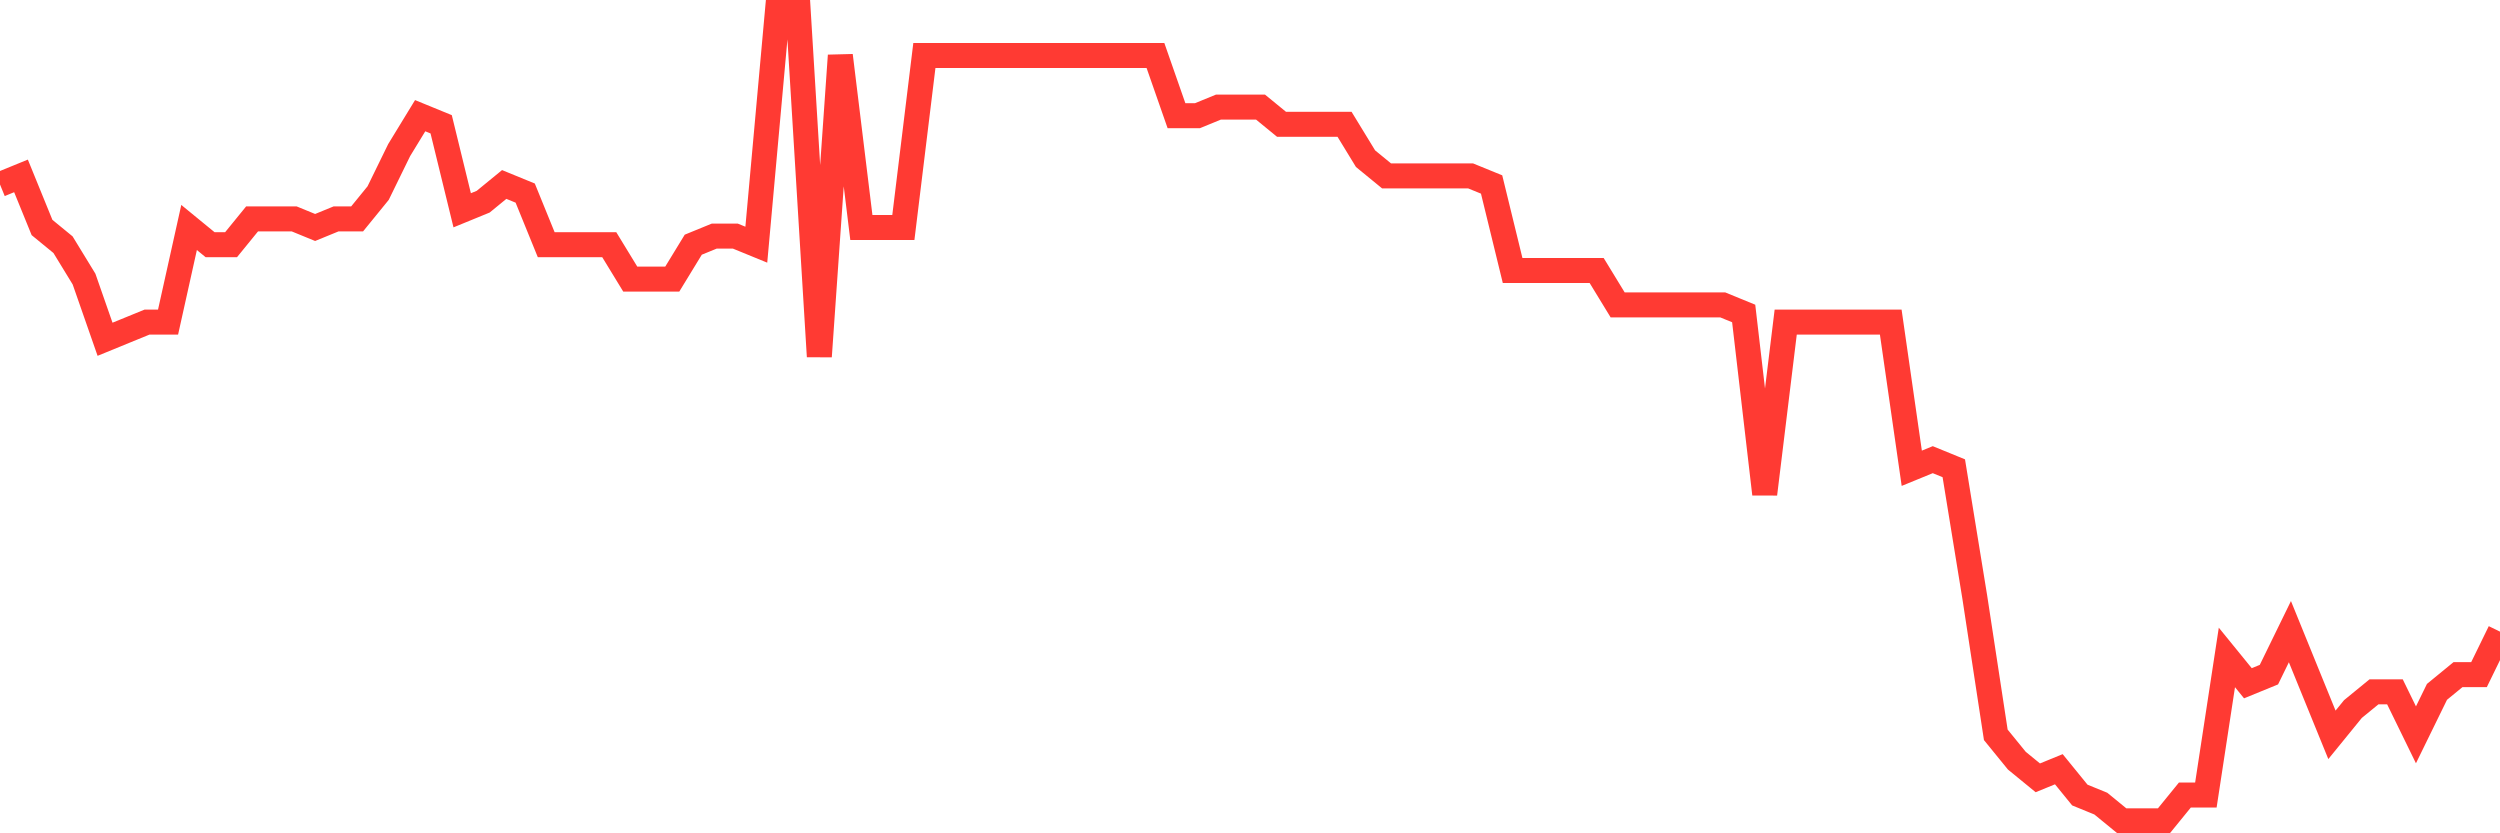 <svg
  xmlns="http://www.w3.org/2000/svg"
  xmlns:xlink="http://www.w3.org/1999/xlink"
  width="120"
  height="40"
  viewBox="0 0 120 40"
  preserveAspectRatio="none"
>
  <polyline
    points="0,8.855 1.008,8.443 2.017,10.919 3.025,11.745 4.034,13.396 5.042,16.285 6.05,15.872 7.059,15.46 8.067,15.46 9.076,10.919 10.084,11.745 11.092,11.745 12.101,10.506 13.109,10.506 14.118,10.506 15.126,10.919 16.134,10.506 17.143,10.506 18.151,9.268 19.16,7.204 20.168,5.553 21.176,5.966 22.185,10.094 23.193,9.681 24.202,8.855 25.21,9.268 26.218,11.745 27.227,11.745 28.235,11.745 29.244,11.745 30.252,13.396 31.261,13.396 32.269,13.396 33.277,11.745 34.286,11.332 35.294,11.332 36.303,11.745 37.311,0.6 38.319,0.6 39.328,17.111 40.336,2.664 41.345,10.919 42.353,10.919 43.361,10.919 44.37,2.664 45.378,2.664 46.387,2.664 47.395,2.664 48.403,2.664 49.412,2.664 50.42,2.664 51.429,2.664 52.437,2.664 53.445,2.664 54.454,2.664 55.462,2.664 56.471,5.553 57.479,5.553 58.487,5.14 59.496,5.14 60.504,5.14 61.513,5.966 62.521,5.966 63.529,5.966 64.538,5.966 65.546,7.617 66.555,8.443 67.563,8.443 68.571,8.443 69.58,8.443 70.588,8.443 71.597,8.855 72.605,12.983 73.613,12.983 74.622,12.983 75.63,12.983 76.639,12.983 77.647,14.634 78.655,14.634 79.664,14.634 80.672,14.634 81.681,14.634 82.689,14.634 83.697,15.047 84.706,23.715 85.714,15.46 86.723,15.46 87.731,15.46 88.739,15.46 89.748,15.46 90.756,15.46 91.765,22.477 92.773,22.064 93.782,22.477 94.79,28.668 95.798,35.272 96.807,36.511 97.815,37.336 98.824,36.923 99.832,38.162 100.84,38.574 101.849,39.4 102.857,39.4 103.866,39.4 104.874,38.162 105.882,38.162 106.891,31.557 107.899,32.796 108.908,32.383 109.916,30.319 110.924,32.796 111.933,35.272 112.941,34.034 113.95,33.209 114.958,33.209 115.966,35.272 116.975,33.209 117.983,32.383 118.992,32.383 120,30.319"
    fill="none"
    stroke="#ff3a33"
    stroke-width="1.2"
  >
  </polyline>
</svg>